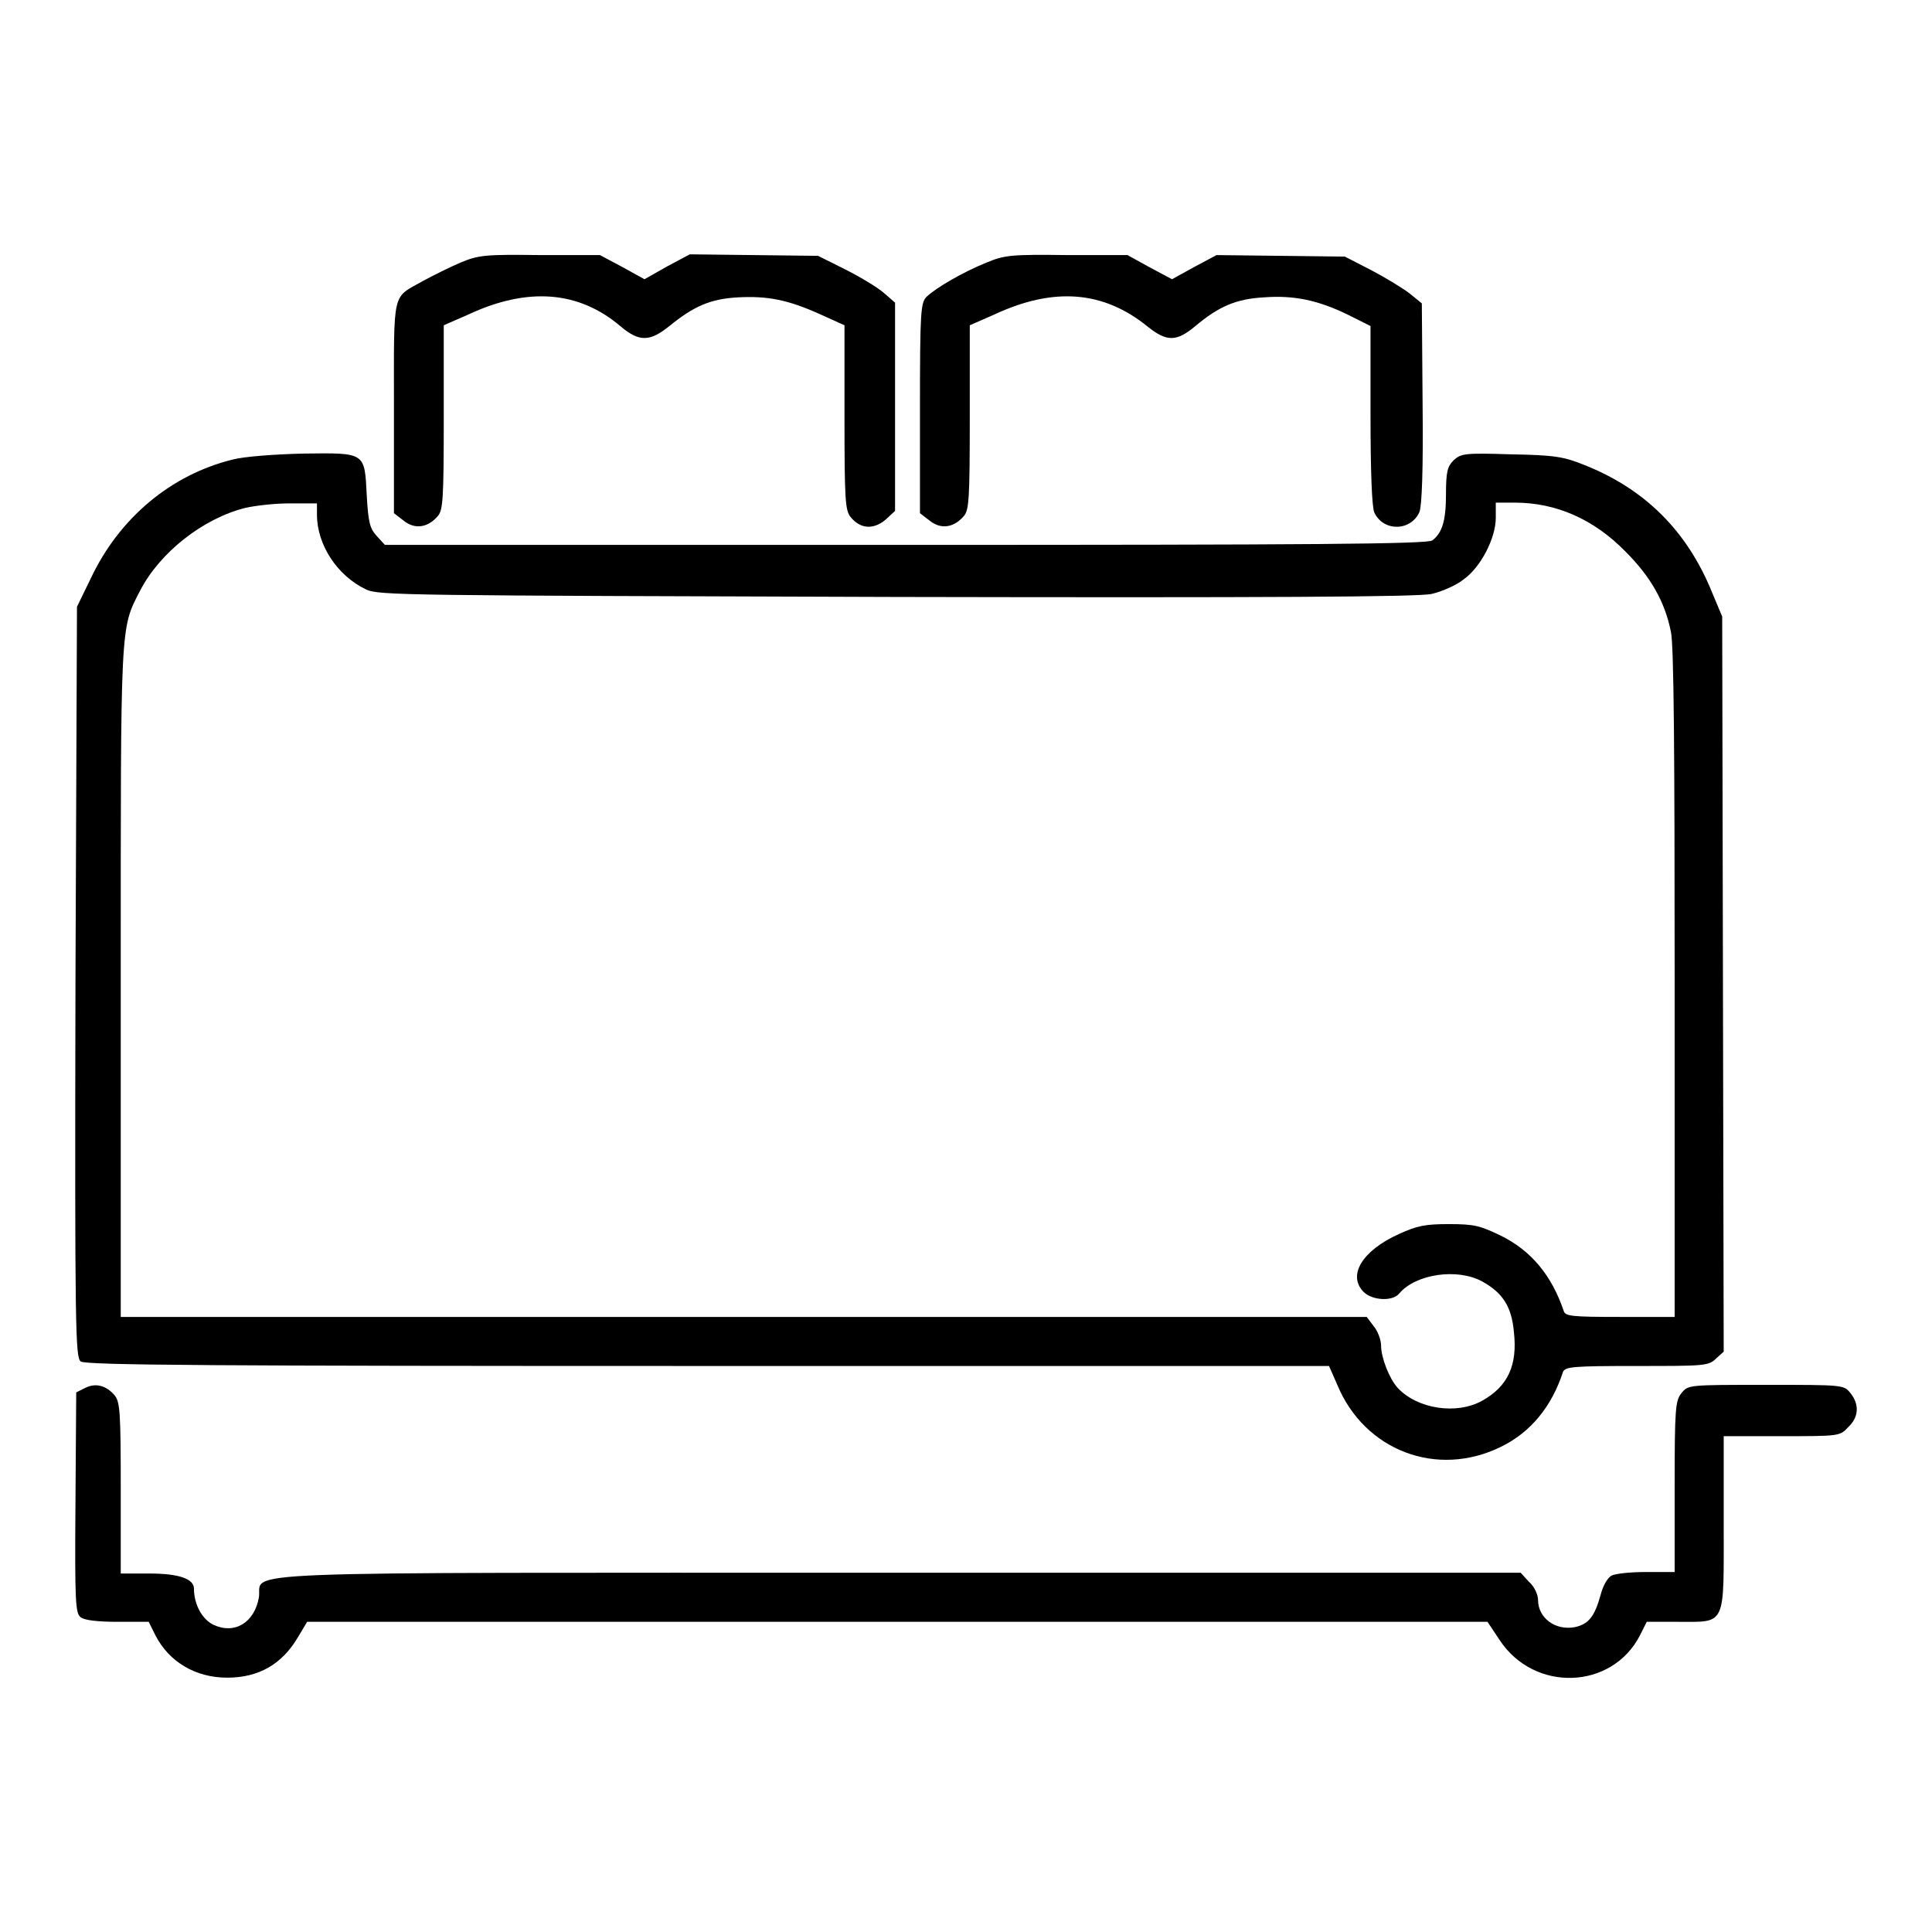 <?xml version="1.0" encoding="utf-8"?>
<!-- Svg Vector Icons : http://www.onlinewebfonts.com/icon -->
<!DOCTYPE svg PUBLIC "-//W3C//DTD SVG 1.1//EN" "http://www.w3.org/Graphics/SVG/1.1/DTD/svg11.dtd">
<svg version="1.1" xmlns="http://www.w3.org/2000/svg" xmlns:xlink="http://www.w3.org/1999/xlink" x="0px" y="0px" viewBox="0 0 256 256" enable-background="new 0 0 256 256" xml:space="preserve">
<g><g><g><path fill="#000000" d="M61,34.8c-1.4,0.6-3.6,1.7-4.9,2.4c-4.2,2.4-3.9,0.9-3.9,16.8V68l1.3,1c1.5,1.2,3.2,0.9,4.5-0.6c0.7-0.8,0.8-2.2,0.8-13.2V43.1l3.2-1.4c7.9-3.7,14.7-3.2,20.3,1.6c2.4,2,3.8,2,6.4-0.1c3.2-2.6,5.4-3.6,9.1-3.8c3.9-0.2,6.6,0.3,11,2.3l3.1,1.4v12.2c0,11,0.1,12.3,0.8,13.2c1.3,1.6,3,1.7,4.6,0.4l1.3-1.2V53.9V40.1l-1.5-1.3c-0.8-0.7-3.1-2.1-5.1-3.1l-3.6-1.8l-8.5-0.1l-8.5-0.1l-3,1.6l-3,1.7l-2.9-1.6l-3-1.6h-7.9C64.3,33.7,63.4,33.8,61,34.8z"/><path fill="#000000" d="M130.7,34.8c-3.2,1.3-6.6,3.3-7.9,4.5c-0.8,0.8-0.9,1.8-0.9,14.8V68l1.3,1c1.5,1.2,3.2,0.9,4.5-0.6c0.7-0.8,0.8-2.2,0.8-13.2V43.1l3.2-1.4c7.9-3.7,14.5-3.2,20.4,1.6c2.5,2,3.8,2,6.3-0.1c3.1-2.6,5.4-3.6,9.1-3.8c4-0.3,7.2,0.4,11.1,2.3l3,1.5v11.8c0,7.8,0.2,12.2,0.5,12.9c1.2,2.6,4.9,2.5,6-0.1c0.3-0.9,0.5-5.5,0.4-14.4l-0.1-13.2l-1.6-1.3c-0.9-0.7-3.2-2.1-5.1-3.1l-3.5-1.8l-8.5-0.1l-8.5-0.1l-3,1.6l-2.9,1.6l-3-1.6l-2.9-1.6h-7.9C134,33.7,133.1,33.8,130.7,34.8z"/><path fill="#000000" d="M30.8,60.9c-8.1,2-15,7.7-18.8,15.8l-1.8,3.7L10,130.1c-0.1,46.5,0,49.8,0.7,50.3c0.6,0.5,18,0.6,83.1,0.6h82.3l1.1,2.5c3.6,8.7,13.2,12.4,21.7,8.2c3.9-1.9,6.7-5.3,8.2-9.9c0.3-0.7,1.2-0.8,9.8-0.8c8.9,0,9.5,0,10.5-1l1-0.9l-0.1-48.7l-0.1-48.7l-1.3-3.1c-3.3-8.2-8.9-13.8-17-17c-2.7-1.1-4-1.3-9.7-1.4c-6.2-0.2-6.6-0.1-7.6,0.8c-0.8,0.8-1,1.5-1,4.5c0,3.5-0.5,5.1-1.8,6.1c-0.6,0.5-16.3,0.6-69.8,0.6H51l-1.1-1.2c-0.9-1-1.1-1.8-1.3-5.3c-0.3-5.8-0.1-5.7-8.4-5.6C36.2,60.2,32.3,60.5,30.8,60.9z M42,68.2c0,4,2.7,8.1,6.5,9.9c1.6,0.8,5.1,0.8,70.2,1c49.1,0.1,69.2,0,71-0.4c1.3-0.3,3.2-1.1,4.2-1.9c2.3-1.6,4.3-5.5,4.3-8.2v-2h2.5c5.5,0,10.5,2.2,14.7,6.5c3.3,3.3,5.2,6.6,6,10.6c0.4,1.7,0.5,15.9,0.5,46.6v44.2h-7.2c-6.5,0-7.3-0.1-7.5-0.8c-1.6-4.7-4.3-8-8.4-10c-2.7-1.3-3.5-1.5-6.8-1.5c-3.1,0-4.2,0.2-6.6,1.3c-4.9,2.2-6.9,5.5-4.7,7.7c1.1,1.1,3.8,1.3,4.7,0.2c2.2-2.6,7.7-3.4,11-1.6c2.7,1.5,3.9,3.3,4.2,6.7c0.5,4.4-0.8,7.2-4.2,9.1c-3.4,1.9-8.6,1.1-11.2-1.7c-1.1-1.2-2.2-4-2.2-5.6c0-0.7-0.4-1.9-1-2.6l-0.9-1.2H98.4H16v-44.3c0-48.1-0.1-46.8,2.6-52c2.6-5,8.3-9.5,13.9-10.9c1.3-0.3,3.9-0.6,5.9-0.6l3.6,0V68.2L42,68.2z"/><path fill="#000000" d="M11.3,183.9l-1.2,0.6L10,199.1c-0.1,13.3,0,14.7,0.7,15.2c0.5,0.4,2.3,0.6,4.9,0.6h4.1l0.9,1.8c1.8,3.5,5.3,5.6,9.5,5.6c4.2,0,7.3-1.8,9.4-5.4l1.2-2h78.2h78.2l1.6,2.4c4.6,7,14.9,6.6,18.6-0.6l0.9-1.8h4.2c6.4,0,6,0.7,6-13.2v-11.4h7.7c7.6,0,7.7,0,8.8-1.2c1.4-1.3,1.5-3,0.3-4.5c-0.9-1.1-0.9-1.1-11.2-1.1s-10.3,0-11.2,1.1c-0.8,1-0.9,2-0.9,12.4v11.3h-3.8c-2,0-4.1,0.2-4.6,0.5c-0.5,0.3-1.1,1.3-1.4,2.5c-0.8,2.9-1.6,3.9-3.4,4.3c-2.6,0.5-4.9-1.2-4.9-3.6c0-0.7-0.5-1.8-1.2-2.4l-1.1-1.2h-82.4c-91.9,0-84.2-0.3-84.8,3.3c-0.6,3.3-3.2,4.9-6,3.6c-1.5-0.7-2.6-2.7-2.6-4.8c0-1.3-2-2-5.9-2H16v-11.3c0-10.1-0.1-11.4-0.8-12.3C14.1,183.6,12.7,183.2,11.3,183.9z"/></g></g></g>
</svg>
